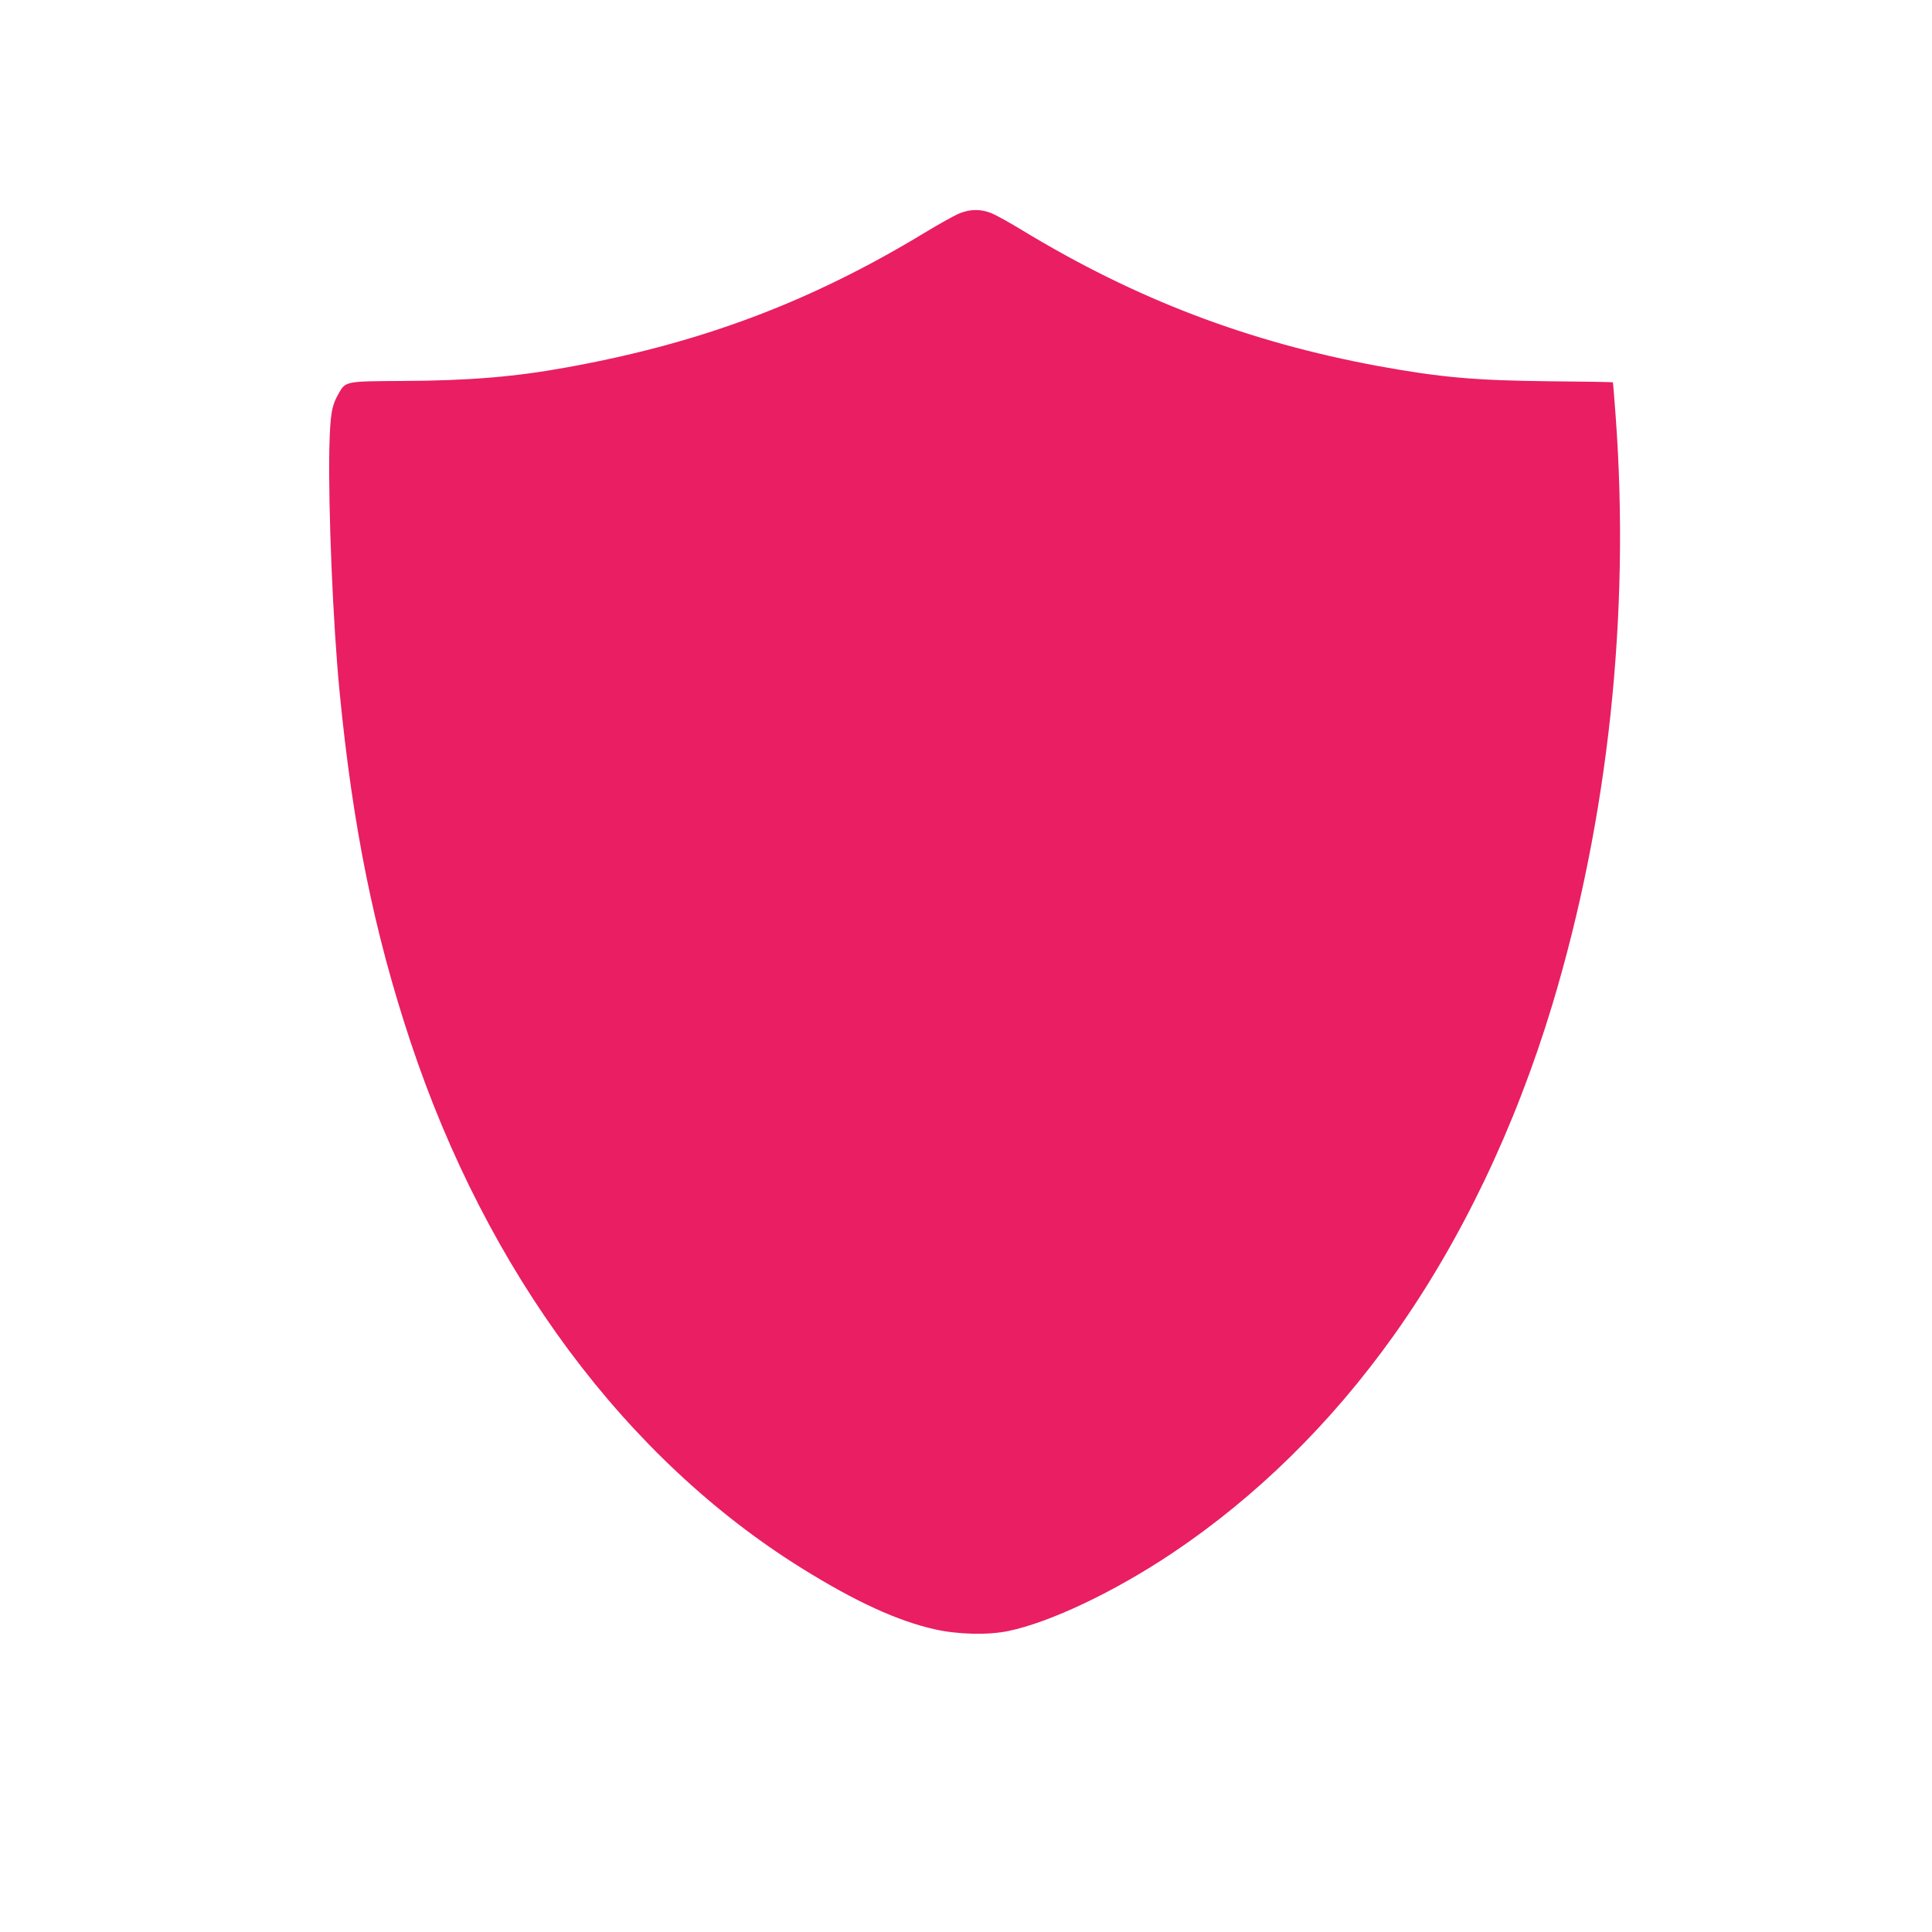 <?xml version="1.0" standalone="no"?>
<!DOCTYPE svg PUBLIC "-//W3C//DTD SVG 20010904//EN"
 "http://www.w3.org/TR/2001/REC-SVG-20010904/DTD/svg10.dtd">
<svg version="1.0" xmlns="http://www.w3.org/2000/svg"
 width="1280pt" height="1280pt" viewBox="0 0 1280 1280"
 preserveAspectRatio="xMidYMid meet">
<g transform="translate(0,1280) scale(0.1,-0.1)"
fill="#e91e63" stroke="none">
<path d="M6361 11388 c-30 -11 -138 -71 -240 -133 -755 -457 -1479 -729 -2366
-889 -345 -63 -648 -88 -1090 -90 -373 -2 -375 -2 -419 -79 -49 -85 -58 -137
-64 -366 -8 -394 24 -1168 68 -1616 87 -893 228 -1589 469 -2315 508 -1529
1428 -2766 2596 -3492 354 -220 633 -348 880 -403 151 -34 351 -39 485 -11
276 57 702 259 1085 515 557 373 1052 859 1468 1442 445 625 805 1376 1052
2194 370 1229 516 2585 419 3900 -9 121 -17 221 -18 222 -1 2 -189 5 -417 7
-498 5 -728 26 -1139 101 -860 159 -1605 443 -2355 898 -82 50 -174 101 -205
114 -69 28 -138 29 -209 1z"/>
</g>
</svg>
